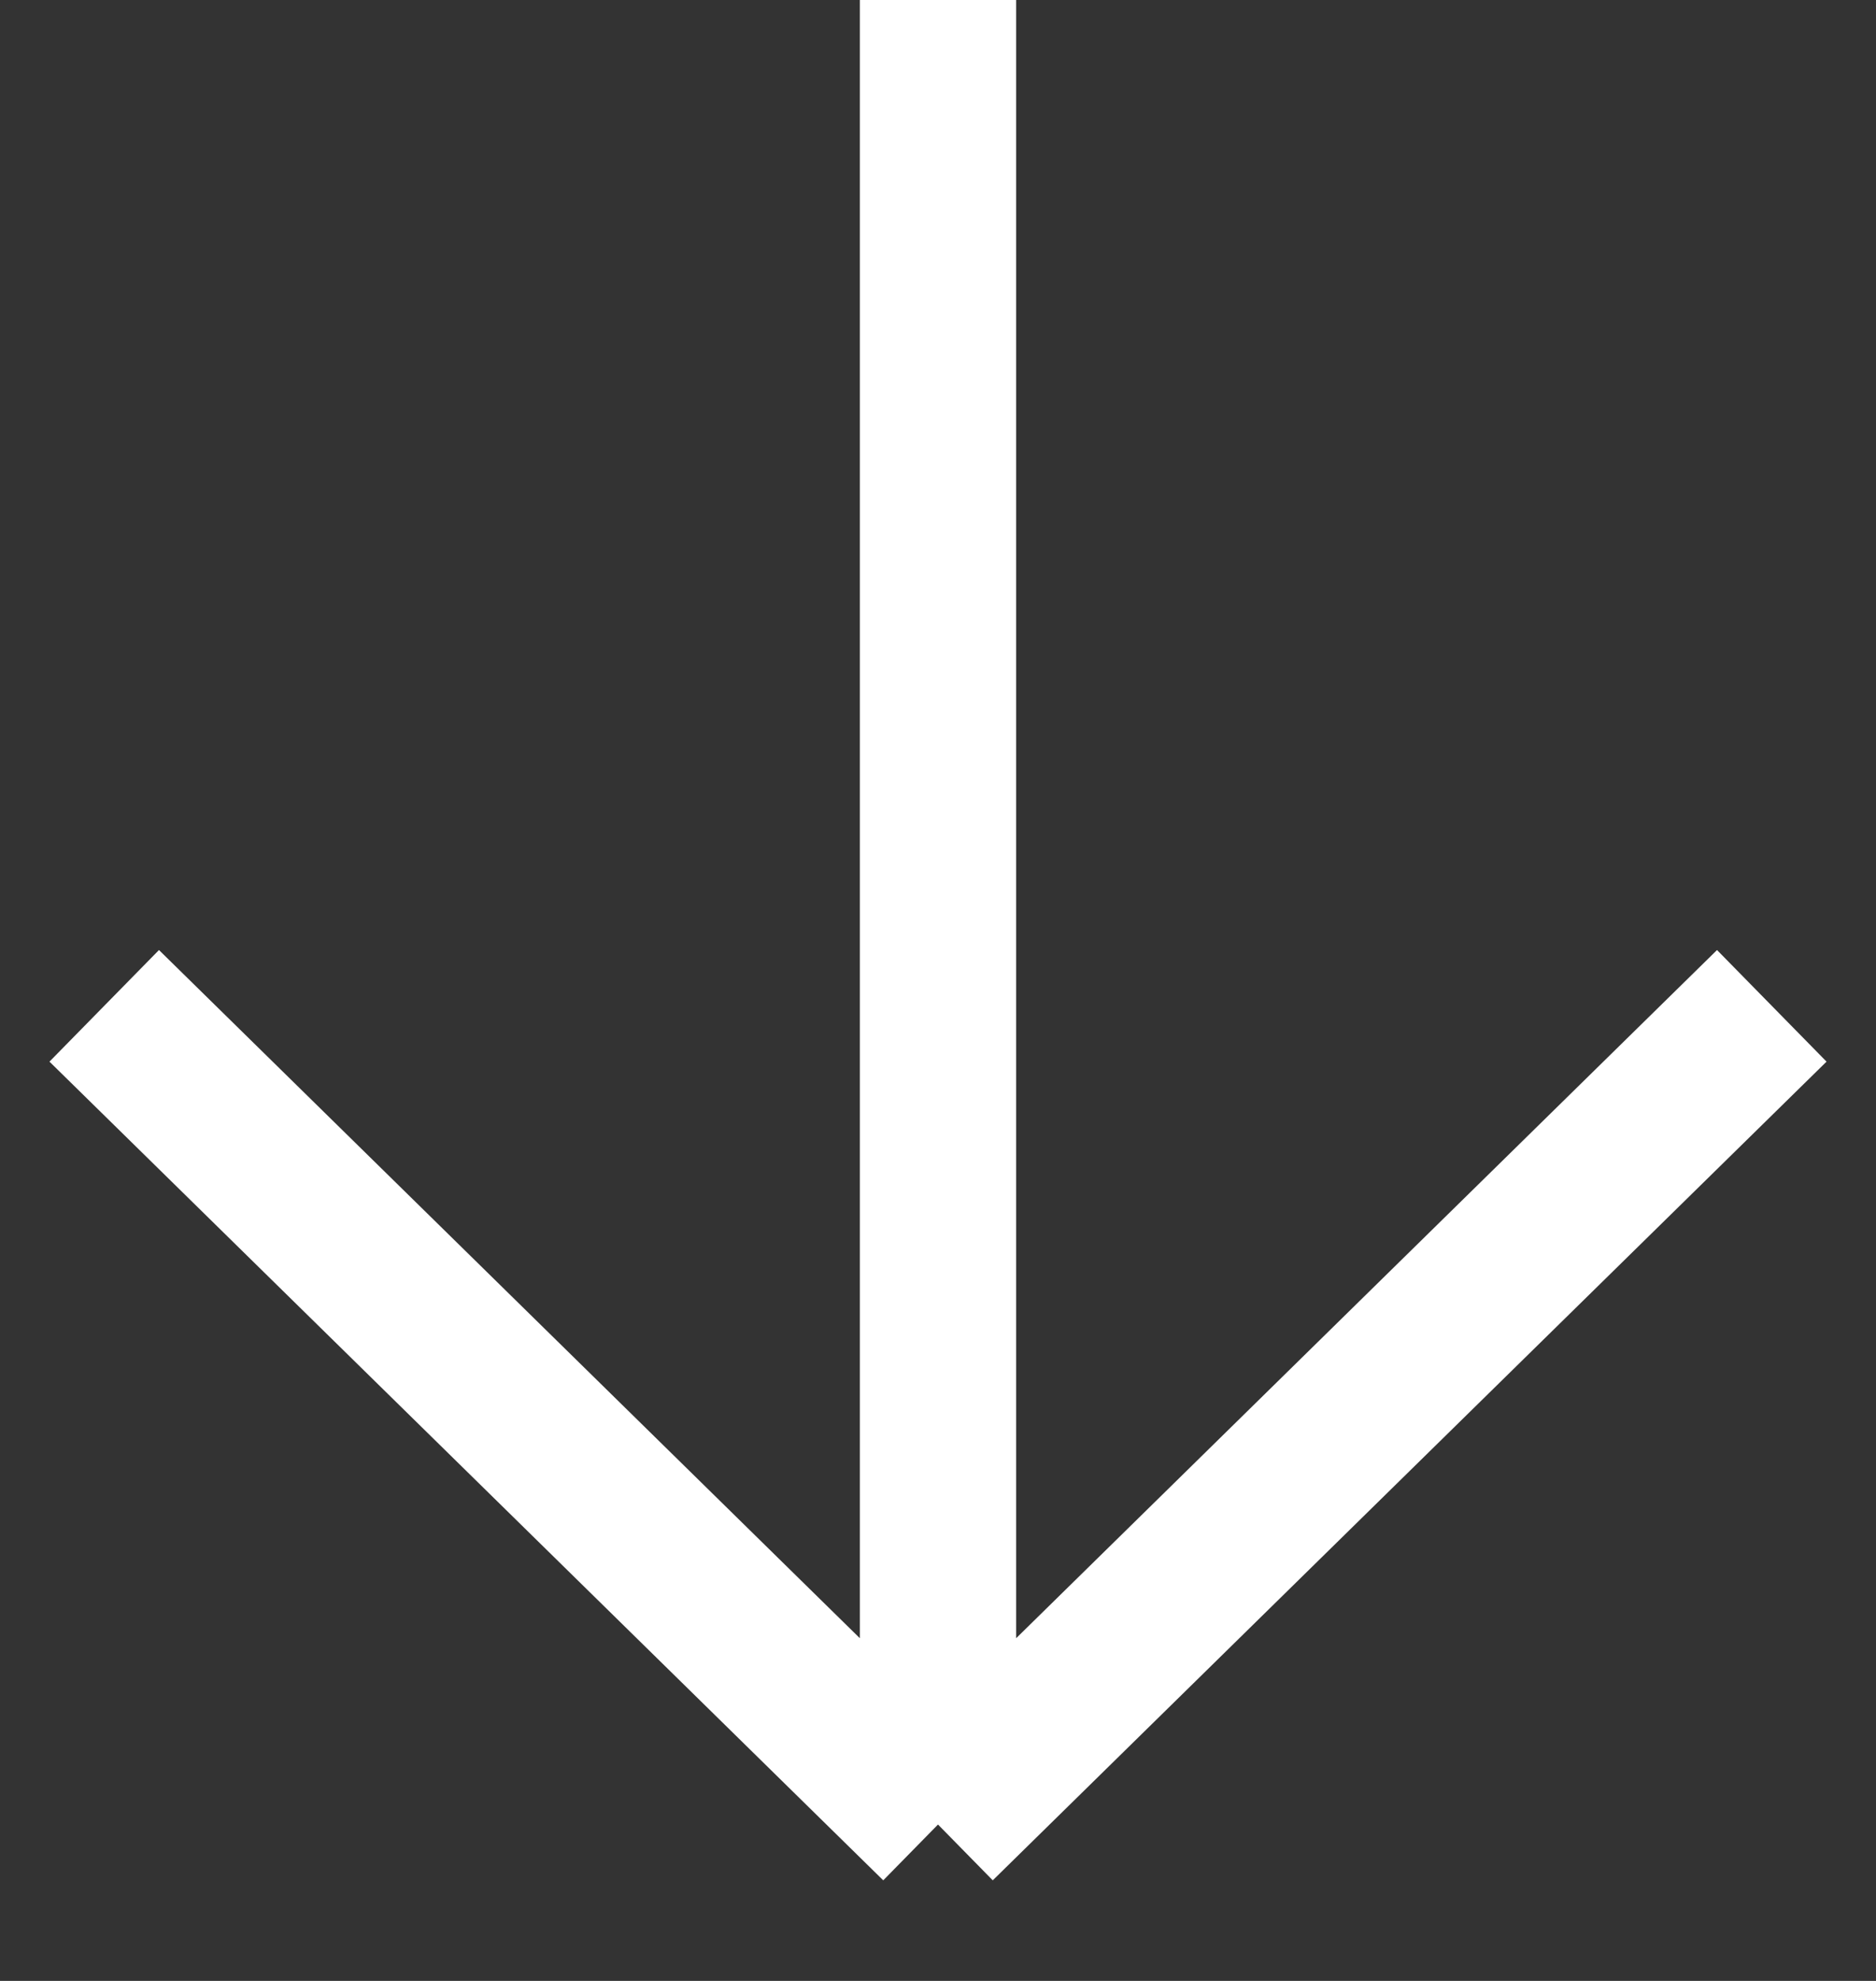 <?xml version="1.0" encoding="UTF-8"?> <svg xmlns="http://www.w3.org/2000/svg" width="36" height="38" viewBox="0 0 36 38" fill="none"><rect x="0" y="0" width="36" height="38" fill="#333333" stroke="none"/><path d="M18 0V35M18 35L34 19.295M18 35L2 19.295" stroke="white" stroke-width="3"></path></svg> 